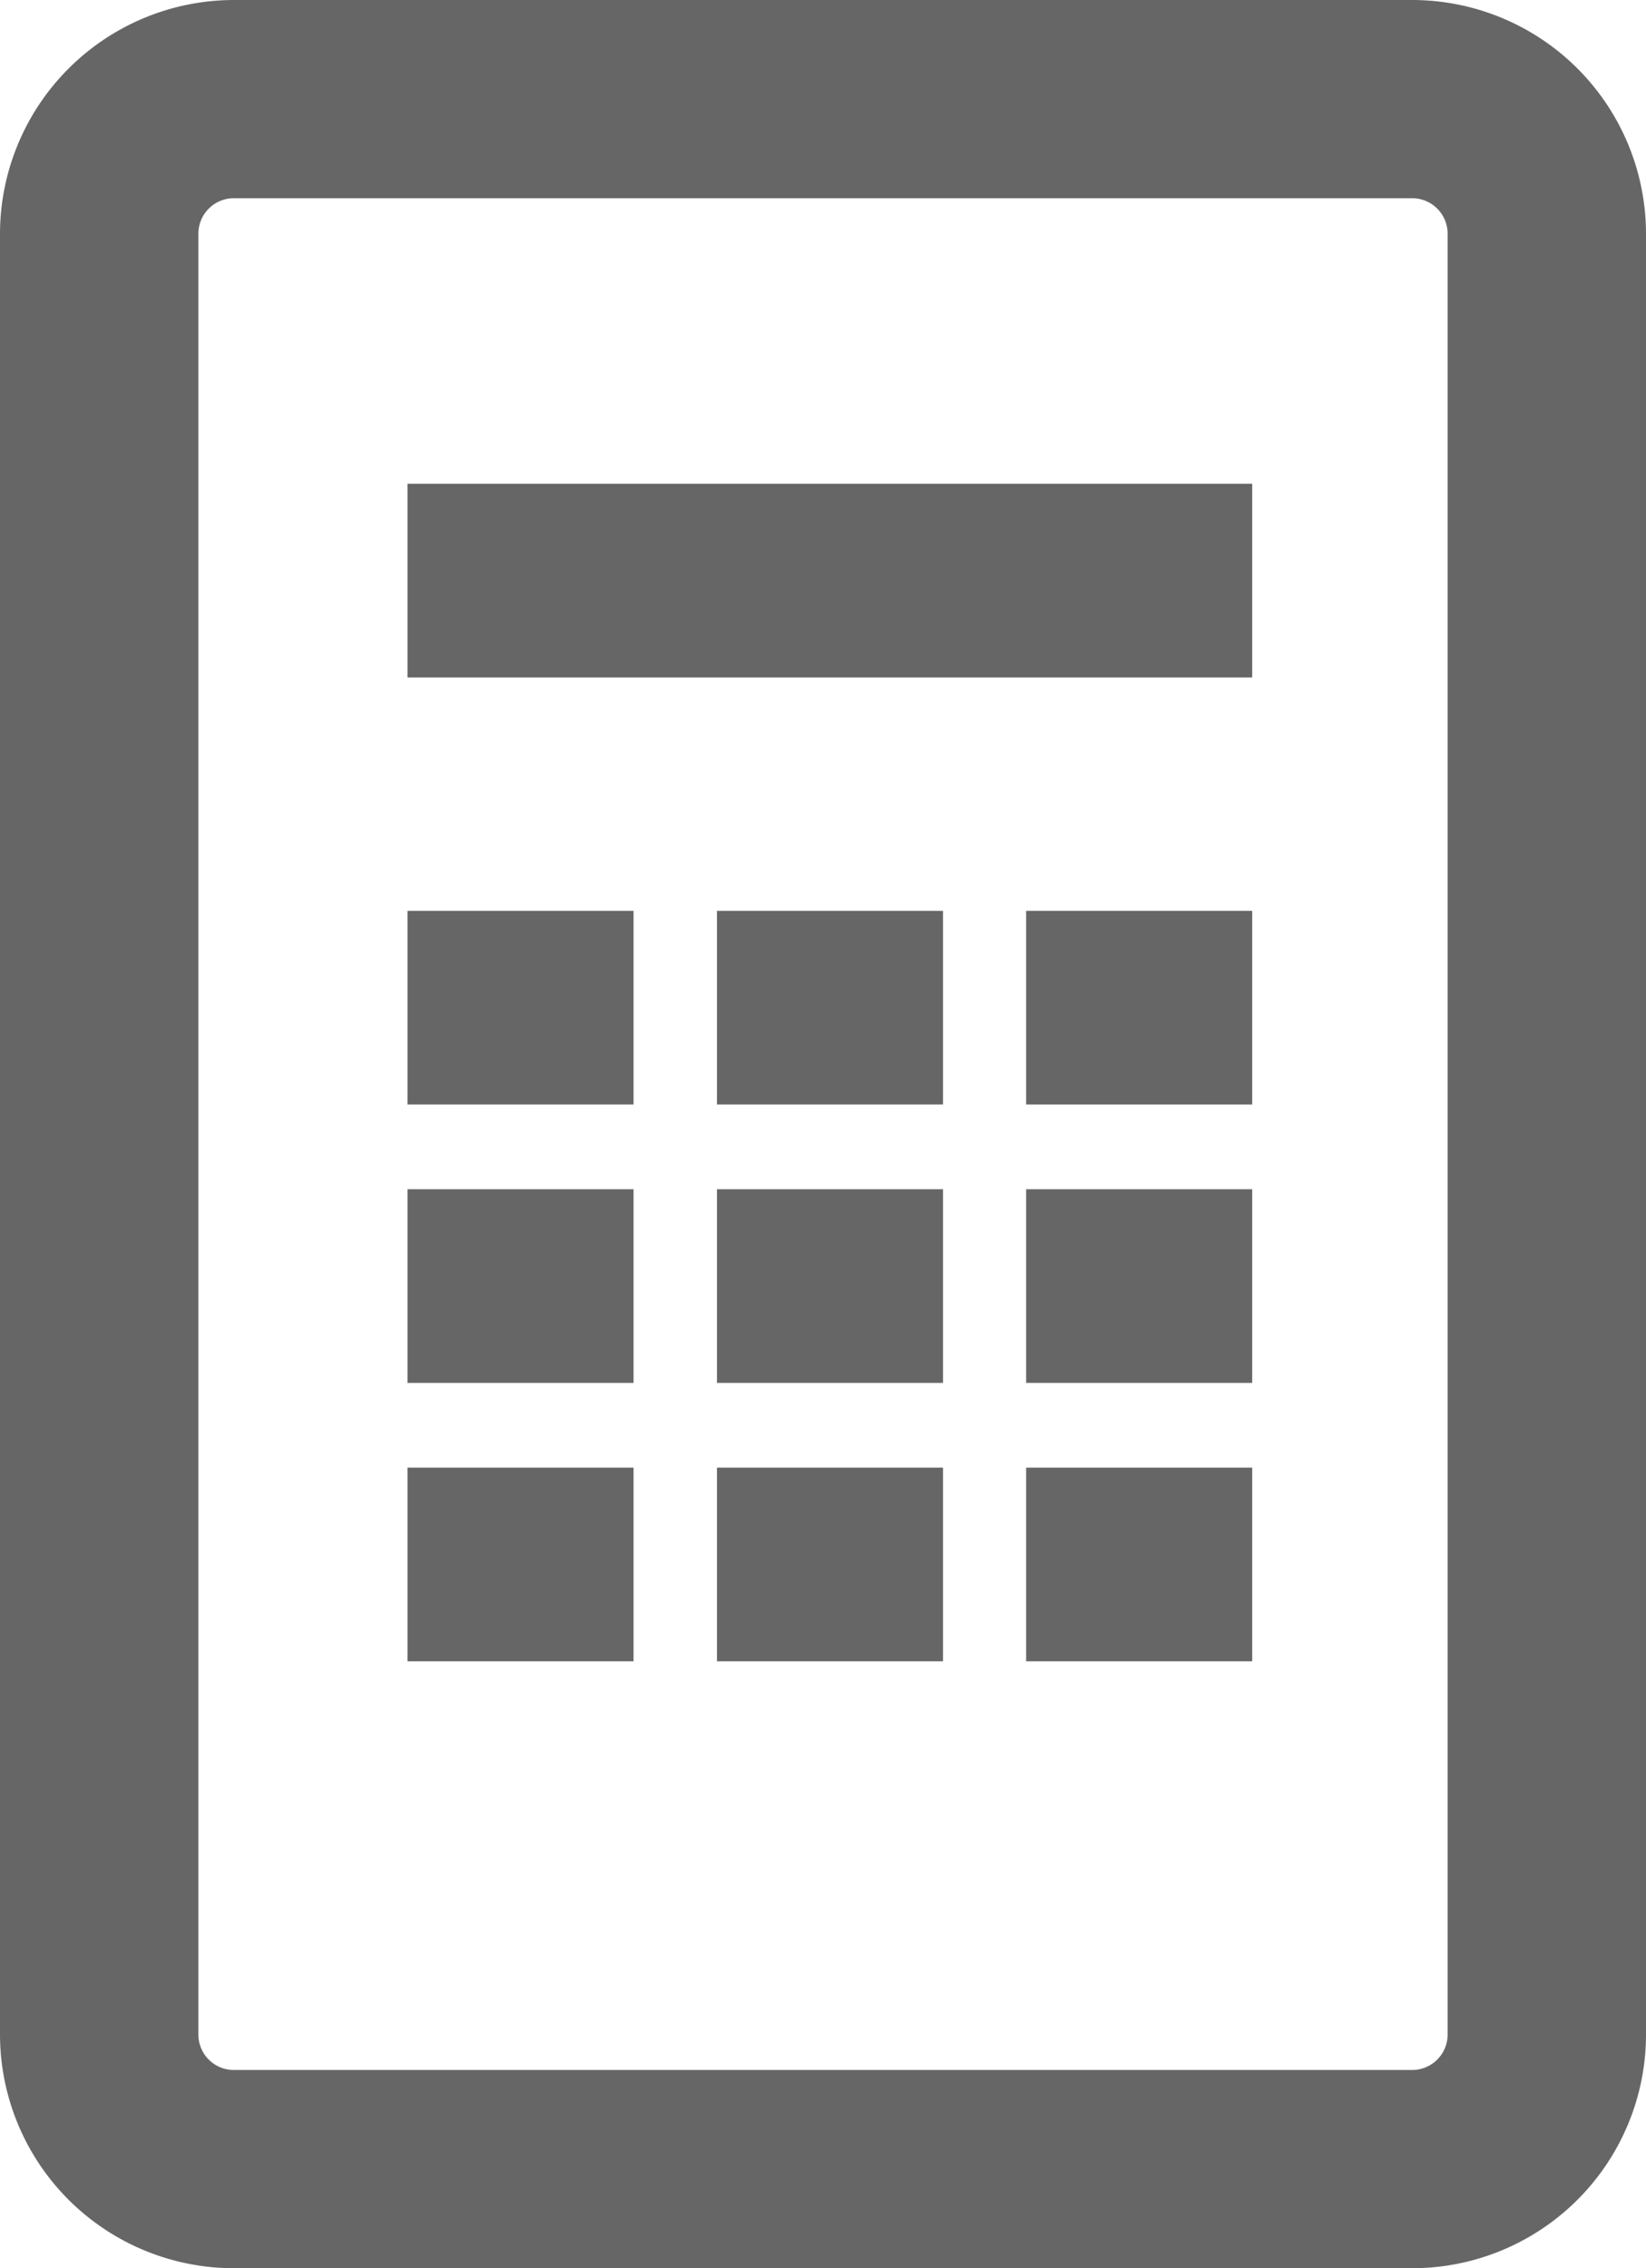 <svg xmlns="http://www.w3.org/2000/svg" width="12.255" height="16.889" viewBox="0 0 12.255 16.889"><g id="calculator" transform="translate(-1389.006 -26.692)"><g id="Group_1" data-name="Group 1"><path id="Path_1" data-name="Path 1" d="M1399.52,43.581h-8.772a1.742,1.742,0,0,1-1.742-1.74V28.432a1.743,1.743,0,0,1,1.742-1.74h8.772a1.742,1.742,0,0,1,1.741,1.74V41.841a1.741,1.741,0,0,1-1.741,1.74Zm-8.772-15.413a.264.264,0,0,0-.265.264V41.841a.264.264,0,0,0,.265.264h8.772a.264.264,0,0,0,.264-.264V28.432a.264.264,0,0,0-.264-.264Z" fill="#666"></path></g><g id="Group_2" data-name="Group 2"><path id="Path_2" data-name="Path 2" d="M1398.329,31.736h-6.289V30.294h6.289v1.442Z" fill="#666"></path></g><g id="Group_6" data-name="Group 6"><g id="Group_3" data-name="Group 3"><path id="Path_3" data-name="Path 3" d="M1393.723,34.916h-1.683V33.474h1.683v1.442Z" fill="#666"></path></g><g id="Group_4" data-name="Group 4"><path id="Path_4" data-name="Path 4" d="M1396.027,34.916h-1.683V33.474h1.683v1.442Z" fill="#666"></path></g><g id="Group_5" data-name="Group 5"><path id="Path_5" data-name="Path 5" d="M1398.329,34.916h-1.683V33.474h1.683v1.442Z" fill="#666"></path></g></g><g id="Group_10" data-name="Group 10"><g id="Group_7" data-name="Group 7"><path id="Path_6" data-name="Path 6" d="M1393.723,36.989h-1.683V35.547h1.683v1.442Z" fill="#666"></path></g><g id="Group_8" data-name="Group 8"><path id="Path_7" data-name="Path 7" d="M1396.027,36.989h-1.683V35.547h1.683v1.442Z" fill="#666"></path></g><g id="Group_9" data-name="Group 9"><path id="Path_8" data-name="Path 8" d="M1398.329,36.989h-1.683V35.547h1.683v1.442Z" fill="#666"></path></g></g><g id="Group_14" data-name="Group 14"><g id="Group_11" data-name="Group 11"><path id="Path_9" data-name="Path 9" d="M1393.723,39.062h-1.683V37.62h1.683v1.442Z" fill="#666"></path></g><g id="Group_12" data-name="Group 12"><path id="Path_10" data-name="Path 10" d="M1396.027,39.062h-1.683V37.62h1.683v1.442Z" fill="#666"></path></g><g id="Group_13" data-name="Group 13"><path id="Path_11" data-name="Path 11" d="M1398.329,39.062h-1.683V37.62h1.683v1.442Z" fill="#666"></path></g></g></g></svg>